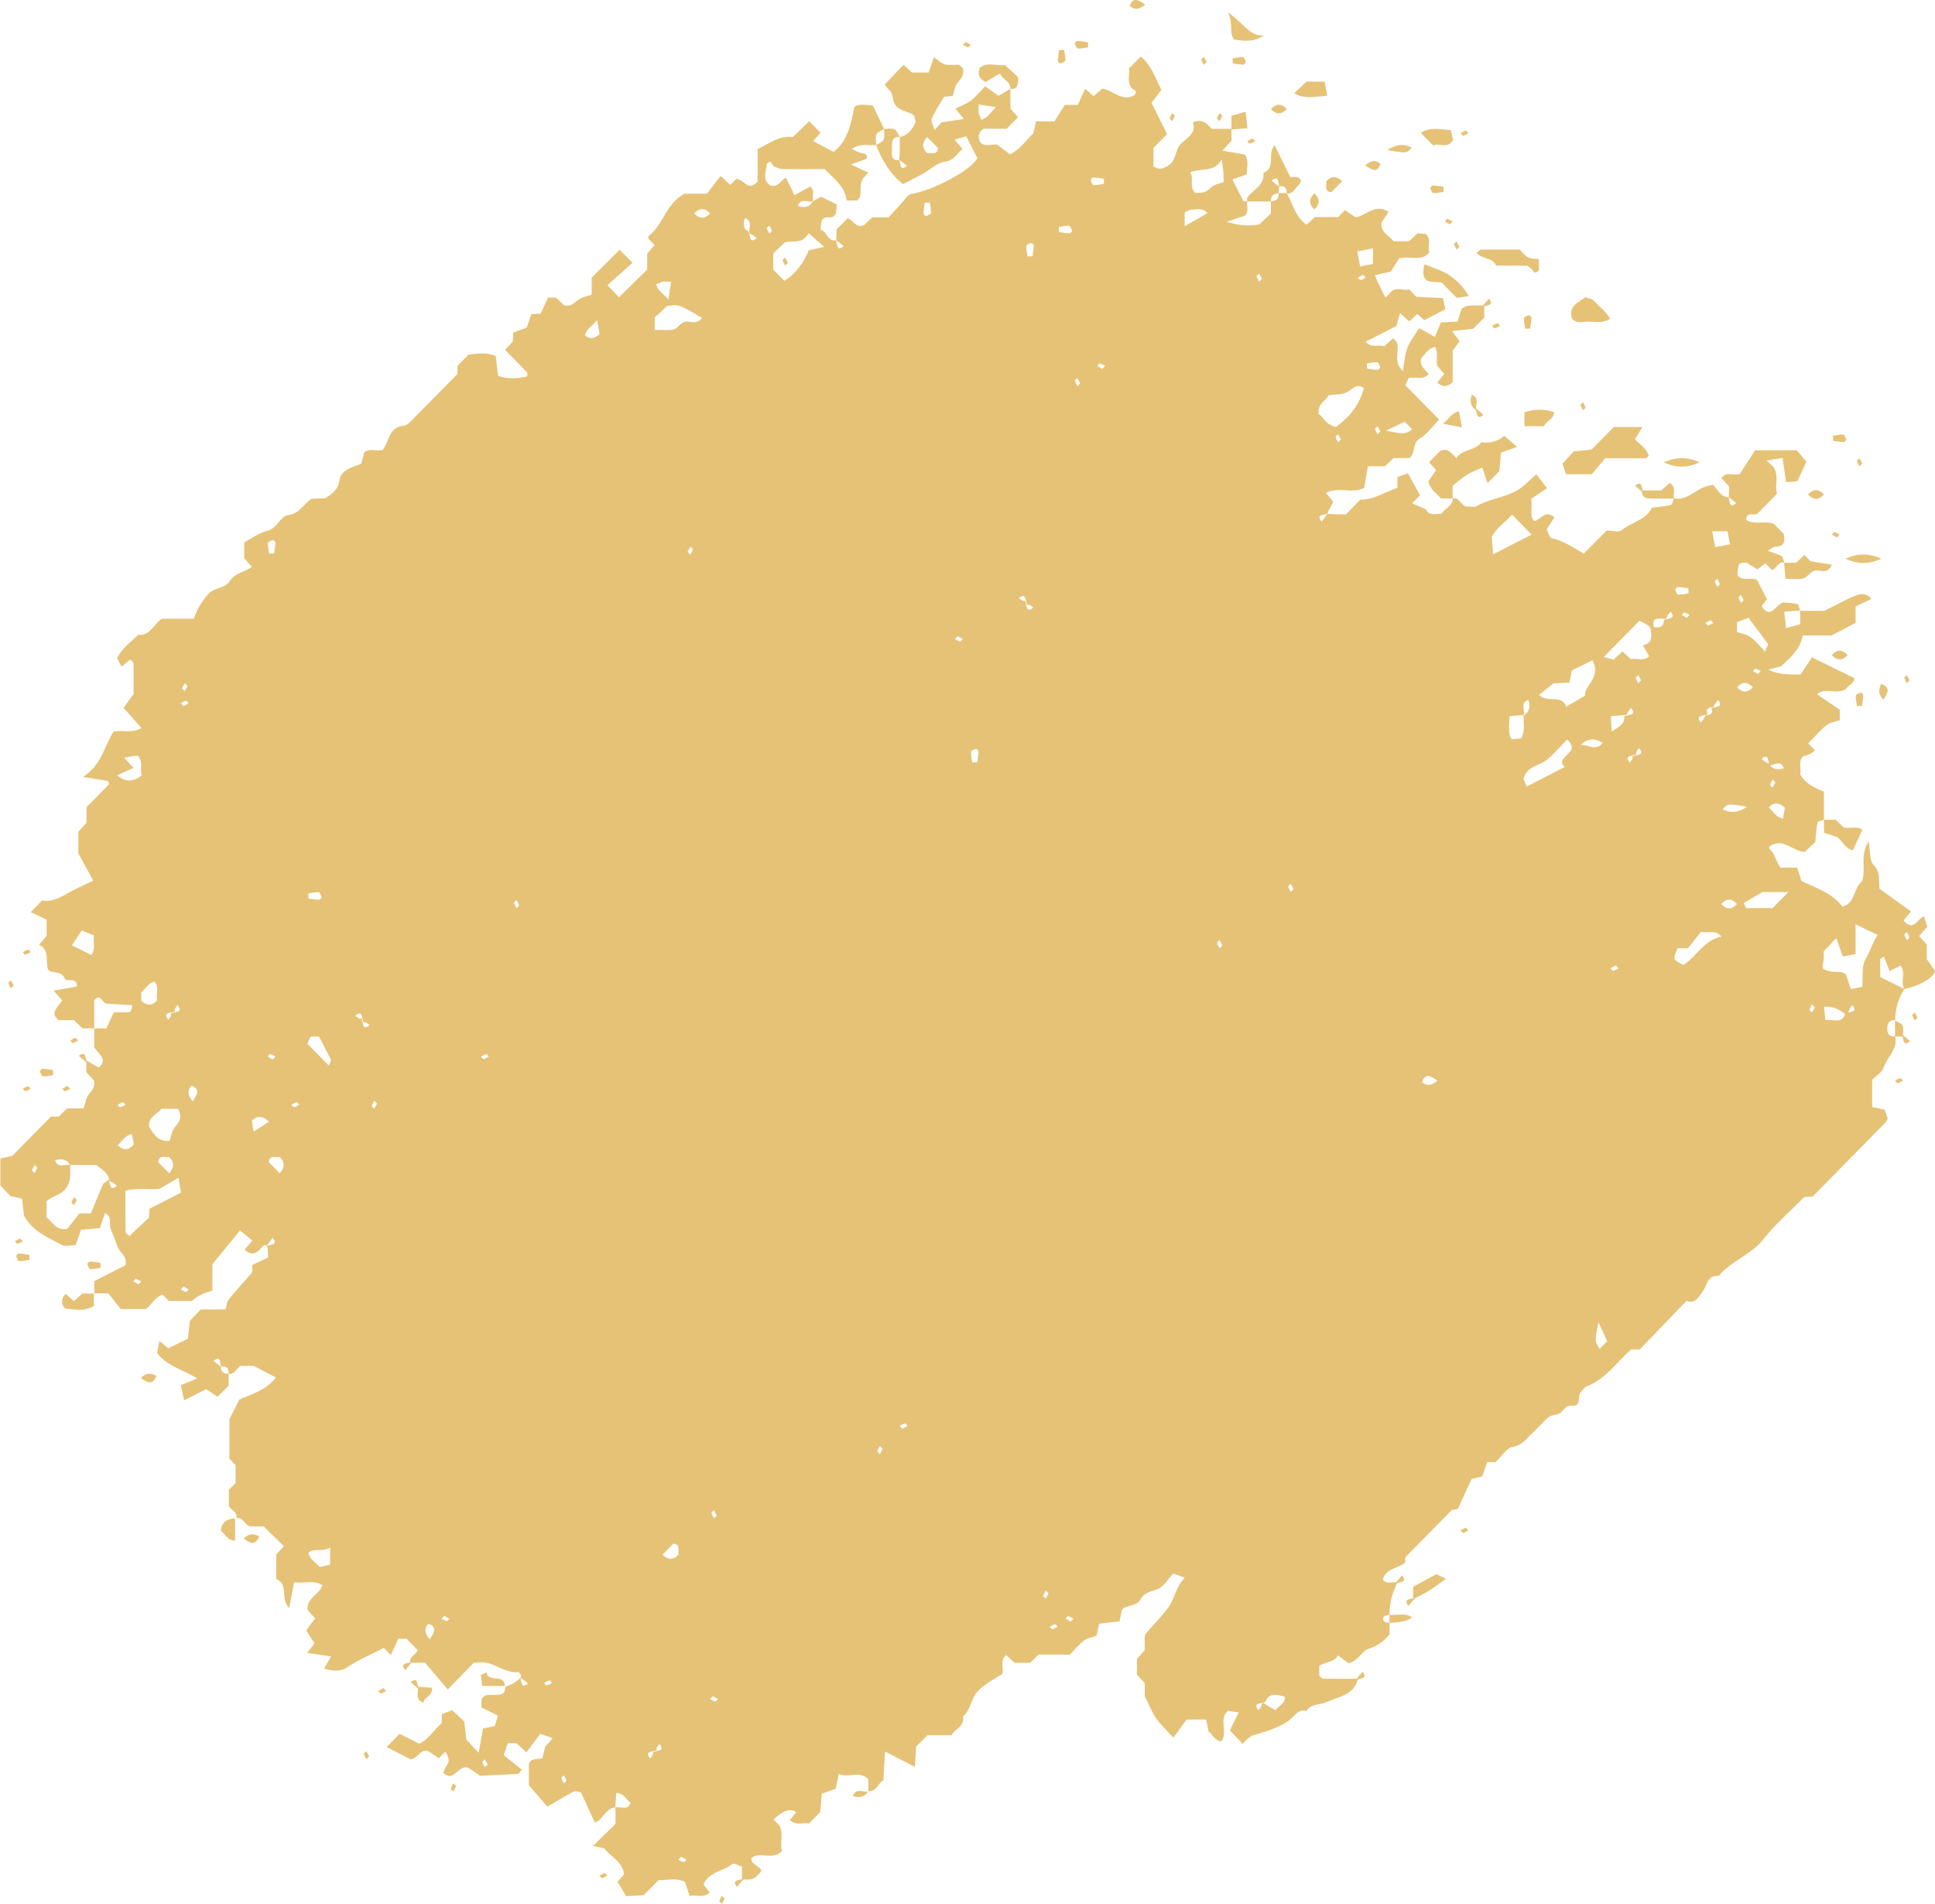 <?xml version="1.0" encoding="UTF-8"?>
<svg viewBox="0 0 396.47 390.08" xmlns="http://www.w3.org/2000/svg">
<defs>
<style>.cls-1{fill:#e6c277;}</style>
</defs>
<path class="cls-1" d="M368.86,125.14c1.88,.03,3.76,.03,4.94,.03,2.58-1.28,4.54-2.43,6.63-3.22,.85-.32,2.13-.45,2.99,.78-1.1,.52-2.17,1.03-3.22,1.53v3.37c-1.31,.69-2.63,1.37-4.94,2.58h-5.9c-.56,3.12-2.78,4.66-4.45,6.32-.93,.23-1.65,.41-2.6,.64q2.14,1.24,6.64,1c.57-.86,1.47-2.21,2.3-3.48,3.21,1.57,5.9,2.89,8.66,4.24,.13,1.16-1.22,1.36-1.6,2.16-1.86,1.43-4.26-.4-6.03,1.17,1.6,1.09,3.21,2.18,4.68,3.17v2.14c-.87,.3-1.97,.42-2.7,1-1.37,1.11-2.53,2.49-3.77,3.75,.63,.64,1.01,1.03,1.39,1.42q-1,.97-2.31,1.15c-1.28,1.06-.45,2.53-.71,3.79,1.08,1.94,2.96,2.76,4.86,3.54,0,1.91,0,3.82,0,5.73-.46,.19-1.25,.3-1.32,.6-.26,1.02-.27,2.1-.46,3.98-.45,.42-1.4,1.31-2.19,2.06-2.55-.31-4.3-2.78-6.83-1.41-.67,.39-.52,.64,.06,1.2,.51,.5,.7,1.33,1.04,2,.23,.45,.47,.9,.74,1.39h3.47c.28,.89,.58,1.82,.88,2.76,2.99,1.41,6.23,2.41,8.38,5.23,2.68-.63,2.22-3.78,4-5.13,.97-2.49-.53-5.36,1.38-8.22,.35,1.92,.14,3.91,1.01,4.82,1.41,1.45,1.08,2.94,1.2,4.86,2.04,1.48,4.26,3.08,6.46,4.67-.63,.79-1.08,1.34-1.51,1.87,2.03,2.34,2.77-.32,4.2-.9,.23,.74,.45,1.47,.66,2.18-.61,.69-1.14,1.29-1.68,1.88,.5,.57,1.03,1.15,1.58,1.77v2.98c.71,1.01,1.3,1.84,1.69,2.39-.3,1.61-3.77,3.26-6.3,3.72-.91-1.64,.45-3.38-.8-4.82-.74,.39-1.46,.78-2.19,1.17-.44-1.1-.82-2.03-1.19-2.96-.19,.11-.38,.22-.75,.43v3.72c1.56,.77,3.11,1.55,4.94,2.44q-1.88,2.97-1.88,6.44c-.99-.19-1.5,.43-1.59,1.25-.12,1.1,.07,2.16,1.59,2.04,.6,2.65-1.68,4.23-2.37,6.41-.29,.93-1.45,1.58-2.34,2.49v5.57c.84,.18,1.58,.33,2.57,.54,.17,.53,.41,1.25,.61,1.85-.22,.38-.32,.63-.49,.81-4.95,5.05-9.91,10.09-14.87,15.13-.52,.04-1.05,.07-1.75,.12-2.75,2.8-5.87,5.49-8.38,8.66-2.56,3.24-6.58,4.4-9.13,7.5-2.45-.23-2.38,2.08-3.38,3.35-.77,.98-1.5,2.48-3.22,1.74-3.28,3.41-6.47,6.73-9.58,9.97h-1.79c-2.96,2.64-5.22,6.09-9.09,7.56-.46,.17-.77,.75-1.16,1.13-.84,.82,.25,3.04-1.93,2.84-1.35-.12-1.66,1.22-2.58,1.64-.68,.31-1.6,.25-2.13,.69-1.24,1.04-2.26,2.35-3.48,3.43-1.14,1.01-1.89,2.36-3.81,2.65-1.3,.2-2.37,2.02-3.58,3.15h-1.72c-.32,.93-.65,1.89-1.01,2.93-.69,.16-1.42,.33-2.17,.5-.95,2.06-1.9,4.13-2.85,6.2-.5,.07-1.01,.14-1.18,.16-3.22,3.27-6.25,6.35-9.57,9.72,0-.03,0,.52,0,1.04-1.46,1.3-3.98,1.12-4.6,3.52,.83,1.09,2.01,.36,3,.57q-1.62,3.12-1.62,6.58c-.45,.18-1.22,.29-1.28,.56-.22,.99,.5,1.15,1.28,1.09,0,.81,0,1.62,0,2.43-1.18,1.4-2.49,2.41-4.36,2.97-1.37,.41-1.94,2.45-4.05,2.95-.57-.44-1.36-1.05-2.14-1.64-.78,1.45-2.57,1.28-3.85,2.16v2.03c.36,.3,.56,.6,.76,.6,2.39,.03,4.78,.02,7.17,.02-.79,3.44-4.1,3.65-6.46,4.79-1.29,.62-3.1,.22-4.1,1.8-1.62-.42-2.34,.88-3.33,1.74-1.42,1.24-4.49,2.44-7.56,3.22-.46,.12-.85,.54-1.26,.85-.21,.16-.38,.38-.93,.94-.84-.9-1.68-1.8-2.59-2.77,.47-.97,.8-1.65,1.13-2.33,.18-.38,.37-.75,.66-1.34-.86-.13-1.6-.24-2.25-.34-1.88,1.87,.05,4.33-1.27,6.25-1.4-.04-1.84-1.45-2.66-2.03-.18-.87-.33-1.62-.5-2.43h-3.99c-.63,.86-1.58,2.16-2.72,3.72-1.43-1.59-2.63-2.68-3.54-3.99-.86-1.24-1.4-2.69-2.32-4.54v-2.65c-.55-.6-1.09-1.19-1.6-1.74v-3.22c.58-.65,1.11-1.25,1.59-1.8v-2.55c.05-.25,.01-.58,.16-.75,1.55-1.82,3.24-3.52,4.67-5.43,1.35-1.81,1.55-4.32,3.38-6.11-.78-.29-1.48-.54-2.34-.86-1.16,1.18-2.11,2.91-3.44,3.29-1.37,.39-2.61,.78-3.23,1.93-.91,1.69-2.89,1.1-3.86,2.18-.18,.87-.33,1.61-.49,2.4-1.42,.17-2.7,.31-4.2,.49-.15,.71-.3,1.46-.52,2.49-.7,.25-1.77,.39-2.54,.95-1.08,.79-1.93,1.89-2.92,2.89h-6.39c-.59,.57-1.17,1.12-1.77,1.68h-3.17c-.58-.54-1.15-1.07-1.71-1.59-1.34,1.09-.51,2.57-.77,3.85-1.66,1.1-3.46,1.92-4.95,3.44-1.55,1.57-1.48,3.92-3.13,5.29,.34,2.07-1.67,2.54-2.36,3.84h-4.94c-.78,.79-1.54,1.57-2.3,2.34-.09,1.29-.17,2.59-.27,4.16-2.17-1.12-3.99-2.06-6.12-3.16-.12,2.17-.22,4.01-.32,5.89-1.13,.61-1.45,2.35-3.1,2.27v-2.48c-1.84-1.89-4-.15-6.06-1.07-.26,1.28-.41,2.03-.61,3.02-.75,.27-1.69,.6-2.85,1.01-.1,1.19-.22,2.49-.33,3.78-.76,.77-1.52,1.54-2.28,2.32-1.25-.27-2.66,.56-3.94-.68,.43-.54,.86-1.09,1.3-1.63q-1.78-1.28-4.64,1.51c.38,.39,.76,.77,1.14,1.16,1.04,1.77,.05,3.68,.58,5.31-1.92,1.98-4.35,.03-6.2,1.35-.53,1.52,2.97,2.04,1.64,3.12-1.48,1.91-2.65,1.18-3.64,1.39v-2.67c-.64-.19-1.67-.81-1.99-.55-1.87,1.57-4.85,1.55-5.88,4.2,.44,.56,.86,1.1,1.28,1.64-1.32,1.2-2.7,.43-4.14,.69-.31-.93-.62-1.87-.95-2.86-1.72-.9-3.58-.31-5.38-.39-.94,.96-1.89,1.92-3.06,3.11-.78,.05-1.81,.11-3.6,.21-.42-.71-1.09-1.85-1.77-2.98,.17-.19,.7-.77,1.33-1.47-.28-2.7-2.84-3.66-4.07-5.36-.9-.2-1.62-.35-2.28-.5,1.76-1.72,3.42-3.33,4.6-4.49,0-1.76,0-2.58-.03-3.38,1.06-.32,2.53,.8,3.12-.98-.91-.61-1.31-1.96-2.94-1.99-.07,1.01-.14,1.98-.19,2.97-2.03,.11-2.45,2.54-4.2,3.1-.94-2.06-1.89-4.12-2.83-6.18-.5-.08-1.12-.38-1.49-.19-1.78,.93-3.5,2-5.4,3.11-1.06-1.24-2.28-2.66-3.79-4.42v-4.41c.43-1.14,1.61-.85,2.77-1.06,.17-.72,.35-1.46,.58-2.42,.36-.4,.89-.98,1.54-1.71-.77-.28-1.47-.54-2.53-.92-.95,1.26-1.91,2.55-2.87,3.82-.9-.84-1.47-1.37-2.02-1.88h-1.79c-.23,.68-.48,1.4-.84,2.45,1.23,.98,2.49,1.98,3.74,2.96-.45,.49-.62,.84-.8,.86-2.64,.16-5.29,.28-7.78,.4-.99-.68-1.83-1.25-2.41-1.65-2.14-.73-2.88,3.18-5.13,1.04,.15-.35,.27-.75,.48-1.1,.85-1.42,.86-1.41-.02-3.28-.38,.39-.76,.77-1.37,1.39-.67-.45-1.41-.95-2.14-1.44-1.66-.59-2.07,1.45-3.62,1.68-1.5-.77-3.19-1.64-4.93-2.54,.88-.89,1.64-1.66,2.66-2.7,1.23,.62,2.57,1.3,4.03,2.03,1.95-.92,3.01-2.92,4.62-4.25v-1.82c.65-.24,1.34-.51,2.12-.8,.83,.78,1.6,1.5,2.49,2.34,.13,1.18,.27,2.47,.4,3.65,.79,.85,1.52,1.64,2.53,2.73,.32-1.79,.6-3.29,.9-4.97,.69-.14,1.42-.3,2.4-.5,.17-.56,.39-1.28,.66-2.14-1.19-.59-2.27-1.12-3.37-1.67v-1.68c.6-1.16,1.73-.87,2.75-.89,1.1-.02,2.2-.03,2.08-1.65,.45-.18,.91-.33,1.34-.55,.65-.34,1.27-.73,1.81-1.33,.27,1.05,.15,2.32,1.56,1.2-.44-.38-.88-.76-1.56-1.2,.09-.04,.16-.34,.07-.57-.09-.23-.36-.57-.53-.56-2.37,.18-4.21-1.38-6.36-1.9-1-.24-2.1-.04-2.74-.04-1.84,1.89-3.48,3.57-5.33,5.47-1.94-2.28-3.45-4.05-4.66-5.47h-3.02c-.27-1.33,1.21-1.59,1.52-2.57-.74-.76-1.5-1.53-2.29-2.33h-1.7c-.48,1.04-.99,2.16-1.52,3.31-.44-.45-.82-.84-1.43-1.45-2.45,1.27-5.13,2.4-7.51,3.98-1.56,1.03-2.91,.73-4.75,.3,.47-.82,.88-1.54,1.46-2.53-1.59-.24-3.07-.46-4.92-.73,.65-.83,1.08-1.38,1.51-1.93-.49-.77-1-1.58-1.7-2.67,.61-.83,1.21-1.64,1.82-2.48-.46-.5-.99-1.09-1.52-1.66-.36-2.54,2.45-3.13,2.99-5.12-1.71-1.13-3.61-.33-5.77-.6-.32,1.65-.64,3.32-1.01,5.26-1.93-1.87,0-4.86-2.65-5.93v-5.01c.46-.51,1-1.1,1.57-1.72-1.33-1.3-2.68-2.62-4.14-4.04h-2.86c-1.1-.44-1.37-1.93-2.71-1.68,.24-1.37-1.23-1.63-1.57-2.55v-3.26c.42-.43,.81-.82,1.38-1.4v-3.69c-.36-.37-.74-.76-1.27-1.3v-8.04c.6-1.21,1.27-2.56,2.01-4.07,2.54-1.16,5.58-1.89,7.49-4.55-1.34-.7-2.68-1.4-4.53-2.36h-2.62c-.9,.35-1.16,1.85-2.51,1.6,.04-1.14-.5-1.69-1.53-1.42-.27-1.05-.15-2.32-1.56-1.2,.44,.38,.88,.76,1.56,1.2-.13,.91,.41,1.46,1.53,1.42v2.49c-.74,.73-1.51,1.48-2.28,2.24-.76-.51-1.55-1.04-2.33-1.56-1.44,.74-2.76,1.41-4.52,2.3-.28-1.37-.47-2.28-.65-3.14,1.25-.5,2.16-.87,3.35-1.35-2.81-1.78-6.09-2.45-8.22-5.2,.12-.65,.26-1.39,.46-2.49,.82,.67,1.35,1.1,1.83,1.49,1.28-.62,2.58-1.25,4.02-1.94,.13-1.15,.27-2.43,.4-3.67,.77-.81,1.52-1.58,2.24-2.34h5.07c.19-.65,.22-1.51,.65-2.04,1.49-1.86,3.12-3.61,4.8-5.53v-1.52c1.08-.51,2.18-1.02,3.26-1.53,0-.91,0-1.73-.23-2.45,1.03-.27,2.28-.15,1.18-1.59-.38,.45-.75,.9-1.18,1.59-.79-.36-1.13,.57-1.72,1.06-.98,.82-1.88,.71-2.85-.23,.49-.58,.97-1.14,1.58-1.86-.77-.63-1.58-1.3-2.52-2.08-1.5,1.83-3.15,3.85-5.67,6.92v5.41c-1.74,.5-3.13,1.07-4.15,2.12h-4.76c-.46-.47-.84-.85-1.24-1.26-1.58,.37-2.21,1.95-3.48,2.92h-5.13c-.76-.96-1.76-2.22-2.55-3.22h-2.89v-2.5c2.18-1.11,4.37-2.23,6.4-3.27,.34-1.47-.53-2.13-1.17-2.99-.58-.78-.8-1.83-1.17-2.76-.28-.7-.66-1.39-.79-2.12-.17-.98,.29-2.13-1.06-2.82-.33,.96-.65,1.91-1.05,3.08-1.18,.11-2.45,.23-3.87,.36-.31,.89-.65,1.83-1.11,3.13-.9,0-2.13,.38-2.92-.07-2.66-1.51-5.72-2.54-7.65-5.94-.08-.69-.22-1.98-.39-3.51-.7-.15-1.43-.31-2.4-.52-.56-.59-1.3-1.37-2.05-2.17v-5.53c.9-.2,1.63-.36,2.44-.54,2.6-2.64,5.25-5.34,7.92-8.05h1.56c.6-.57,1.18-1.12,1.77-1.68h3.35c.32-.94,.45-2.05,1.02-2.8,.67-.88,1.43-1.58,1.11-2.9-.47-.51-1.01-1.1-1.57-1.7v-2.43c.83,.48,1.66,.95,2.56,1.47,1.97-1.74-.16-2.83-.94-4.17,0-1.29,0-2.58,0-3.87h2.5c.51-1.09,1.03-2.22,1.52-3.29,.68,0,1.22,.01,1.76,0,.53-.01,1.1,.07,1.56-.12,.25-.11,.29-.7,.52-1.34-1.97-.11-3.78-.21-5.45-.31-.87-.37-1.19-2.17-2.41-.7v5.76h-2.4c-.6-.57-1.18-1.12-1.78-1.69h-3.15c-1.24-1.26-1.16-1.62,.8-4.01-.51-.58-1.02-1.16-1.77-2.02,1.67-.3,3.15-.57,4.76-.86,.09-2.11-2.13-.66-2.58-1.76-.63-1.54-2.41-.79-3.31-1.64-.65-1.76,.43-4.01-1.85-5.16,.51-.61,.99-1.17,1.53-1.81v-3.31c-1.01-.48-2.12-1.01-3.25-1.55,.82-.84,1.59-1.61,2.35-2.39,2.21,.4,3.93-.78,5.74-1.76,1.54-.83,3.14-1.54,4.71-2.3-.95-1.74-1.9-3.48-3.05-5.59v-4.44c.56-.61,1.1-1.2,1.66-1.81v-3.2c1.57-1.59,3.1-3.14,4.6-4.71,.07-.07-.1-.37-.2-.68-1.43-.23-2.91-.47-5.12-.83,3.88-2.45,4.37-6.32,6.28-9.3,1.79-.34,3.69,.41,5.72-.7-1.21-1.37-2.35-2.65-3.67-4.15,.74-1.02,1.34-1.84,2.05-2.84,0-1.94,.01-4.13-.02-6.32,0-.2-.33-.4-.66-.75-.53,.43-1.06,.86-1.8,1.46-.3-.58-.59-1.16-.89-1.74,1.02-2.1,2.83-3.29,4.32-4.78,2.33,.3,2.99-1.95,4.82-3.29h6.58c.67-2.02,1.6-3.47,2.82-4.92,1.32-1.57,3.52-1.2,4.56-2.82,1.08-1.68,3.07-1.81,4.5-2.89-.53-.59-1.05-1.17-1.56-1.74v-3.28c1.57-.82,3.05-1.98,4.7-2.35,2.09-.47,2.65-3.04,4.31-3.24,2.25-.27,3-2.04,4.7-3.32,.75-.04,1.79-.09,2.93-.15,1.19-.82,2.53-1.56,2.8-3.4,.37-2.59,2.72-2.85,4.56-3.68,.19-.74,.38-1.48,.57-2.23,1.14-1.06,2.56-.19,3.8-.57,1.38-1.69,1.17-4.7,4.33-4.97,.86-.07,1.68-1.17,2.42-1.91,2.88-2.87,5.72-5.79,8.58-8.69,0-.56,0-1.11,0-1.66,.76-.77,1.52-1.55,2.29-2.33,1.81-.12,3.64-.52,5.55,.33,.14,1.24,.28,2.54,.46,4.06,1.96,.67,3.96,.57,5.96,.11,.02-.41,.12-.69,.03-.78-1.5-1.57-3.03-3.11-4.55-4.65,.54-.59,1.07-1.18,1.59-1.74,.03-.57,.05-1.11,.08-1.82,.88-.31,1.82-.65,2.76-.98,.33-.95,.66-1.91,.96-2.8,.7-.03,1.23-.06,1.9-.09,.49-1.06,1.01-2.19,1.51-3.27h1.66c.61,.57,1.19,1.12,1.68,1.58,1.34,.33,2.01-.51,2.87-1.16,.76-.58,1.84-.71,2.74-1.03v-3.51c1.9-1.89,3.81-3.8,5.73-5.71,.72,.73,1.48,1.51,2.64,2.68-1.72,1.54-3.45,3.08-5.16,4.6,.96,.99,1.71,1.76,2.38,2.46,1.94-1.91,3.87-3.81,5.78-5.68v-3.26c.54-.63,1.03-1.19,1.52-1.76-.45-.45-.83-.84-1.21-1.23-.03-.19-.15-.51-.08-.56,3.05-2.25,3.52-6.61,7.38-8.73h4.64c.85-1.1,1.83-2.39,2.79-3.64,.86,.8,1.43,1.32,1.99,1.84,.41-.42,.79-.81,1.18-1.2,1.42-.2,2.19,2.32,3.9,.98,.18-.2,.51-.39,.51-.59,.04-2.19,.02-4.37,.02-6.55,2.32-1.01,4.33-2.87,7.18-2.44,1.11-1.06,2.24-2.16,3.38-3.26,.78,.8,1.54,1.57,2.33,2.37-.51,.57-1.03,1.15-1.54,1.72,1.33,.69,2.67,1.39,4.2,2.19,2.84-2.16,3.6-5.65,4.25-9.2,1.22-.78,2.52-.35,3.82-.27,.75,1.59,1.51,3.19,2.27,4.79-.54,.35-1.33,.59-1.55,1.09-.27,.62-.07,1.46-.07,2.2-1.53,.21-3.15-.48-4.97,.79,.74,.35,1.25,.71,1.8,.83,.72,.15,1.51,.08,1.2,1.21-.95,.34-1.88,.67-3.18,1.14,1.39,.67,2.44,1.17,3.53,1.69-.57,.63-1.1,1.2-1.1,1.21-1.02,1.79,.17,3.28-1.15,4.49h-2.15c-.4-3.04-2.75-4.48-4.5-6.42-2.91,0-5.85,.02-8.78-.02-.47,0-.94-.3-1.56-.51-.45-.03-.5-1.74-1.54-.56-.12,1.52-1,3.14,.61,4.38,1.62,.64,2.21-1,3.32-1.53,.53,1.09,1.06,2.18,1.73,3.57,1.21-.66,2.23-1.21,3.25-1.77,1.03,.85,.34,2.03,.54,3.03-1.04,.3-2.5-.8-3.1,.96q2.14,.72,3.1-.96c.84-.49,1.69-.98,1.64-.95,1.29,.63,2.48,1.22,3.23,1.59-.02,1.8-.21,2.77-1.66,2.65-1.51-.12-1.57,.94-1.63,2.59,1.32,.17,1.32,2.38,3.18,2.12,.27,1.05,.15,2.32,1.56,1.2-.44-.38-.88-.76-1.56-1.2,.09-.59,.09-1.4,.09-2.26,.75-.74,1.51-1.49,2.29-2.27,1.11,.36,1.65,2.1,3.33,1.42,.5-.48,1.08-1.03,1.68-1.6h3.34c.65-.7,1.37-1.5,2.11-2.28,.91-.95,1.77-2.42,2.6-2.54,4.19-.61,12-4.71,13.47-7.24,.08-.14,.01-.38,.01-.1-.86-1.69-1.54-3.02-2.27-4.45-.77,.22-1.48,.42-2.4,.67,.66,.77,1.15,1.33,1.64,1.9-1.11,.95-1.71,2.37-3.62,2.64-1.6,.23-3.03,1.65-4.56,2.5-1.31,.72-2.66,1.38-4.02,2.08-2.51-1.97-4.28-4.8-5.51-8,.54-.35,1.33-.59,1.55-1.09,.27-.62,.07-1.46,.07-2.2,.73,0,1.55-.21,2.16,.07,.49,.22,.73,1.03,1.08,1.58-1.54-.12-1.67,.95-1.6,2.06,.08,1.19-.56,2.86,1.51,2.64,.27,1.05,.15,2.32,1.56,1.2-.44-.38-.88-.76-1.56-1.2,.09-1.42,.09-3.06,.09-4.71,1.69-.35,2.57-1.59,3.25-3.03-.14-.52-.13-1.22-.44-1.46-1-.74-2.29-.72-3.37-1.67-1.19-1.04-.59-2.58-1.61-3.48-.37-.33-.65-.76-.94-1.1,1.31-1.36,2.61-2.72,3.9-4.07,.61,.58,1.19,1.12,1.69,1.59h3.44c.32-.94,.65-1.89,1.07-3.12,.8,.53,1.49,1.25,2.3,1.46,.98,.25,2.06,.06,2.83,.06,.45,.45,.77,.61,.82,.83,.26,1.17-.31,1.96-1.06,2.84-.6,.71-.72,1.85-1.02,2.73-.68,.07-1.19,.13-1.79,.19-.84,1.45-1.84,2.89-2.52,4.47-.23,.53,.33,1.42,.57,2.31,.55-.59,.91-.98,1.44-1.55,1.32-.2,2.81-.42,4.59-.69-.75-.9-1.22-1.46-1.77-2.11,1.06-.53,2.21-.94,3.16-1.64,1.03-.77,1.85-1.82,2.96-2.94,1.1,.78,1.92,1.36,2.73,1.94,.74-.44,1.59-.94,2.44-1.44v4.07c.53,.59,1.05,1.17,1.57,1.74-.79,.81-1.55,1.58-2.35,2.38h-4.72c-1.12,.72-1.2,1.67-.71,2.78,1.11,1.11,2.53,.25,3.53,.48,.99,.76,1.78,1.38,2.57,1.99,2.3-1.09,3.37-3.08,4.81-4.3,.2-.91,.36-1.66,.54-2.46h3.78c.74-1.18,1.61-2.57,2.11-3.38h2.66c.5-1.09,1.01-2.2,1.52-3.31,.64,.57,1.19,1.07,1.71,1.53,.66-.58,1.26-1.09,1.79-1.56,2.29,.31,4.03,2.84,6.61,1.33,.91-1.05-.61-1.09-.69-1.6-.91-1.35-.23-2.69-.45-3.84,.89-.92,1.65-1.69,2.41-2.46,2.1,1.69,2.94,4.18,4.22,6.85-.51,.67-1.12,1.48-2.01,2.64,.98,1.97,2.08,4.17,3.19,6.4-.9,.91-1.85,1.88-2.79,2.84v3.76c1.19,.82,1.95,.5,2.98-.11,1.82-1.08,1.35-3.37,2.78-4.63,1.34-1.19,3.1-2.23,2.3-4.27,2.22-.89,2.95,.47,3.9,1.34,1.34,0,2.69,0,4.03,0v2.43c-.53,.58-1.06,1.16-1.85,2.03,1.71,.3,3.18,.55,4.61,.8,.86,1.28,.35,2.61,.37,4.07-.89,.31-1.82,.64-2.93,1.04,.75,1.49,1.47,2.98,2.25,4.43,.06,.11,.51,.02,.77,.02-.19,1,.47,2.14-.5,2.99-.94,.31-1.87,.62-3.73,1.23,2.88,.89,4.86,.91,6.73,.52,.87-.82,1.64-1.54,2.35-2.22v-2.52c1.12,.04,1.66-.51,1.62-1.65h1.62c1.26,2.22,1.77,4.92,4.08,6.46,.5-.46,1.08-1,1.68-1.55h4.79c.4-.41,.78-.8,1.39-1.42,.68,.45,1.41,.94,2.16,1.45,2.18-.28,3.91-2.9,6.8-1.11-.48,.72-.96,1.42-1.46,2.17-.3,2.06,1.55,2.66,2.46,3.85h3.17c.63-.58,1.21-1.12,1.76-1.63,.59,.05,1.11,.09,1.64,.14,1.31,1.07,.26,2.58,.77,3.7-1.52,2.1-3.56,.72-6.21,1.31-.41,.66-1.27,2.04-1.68,2.7-1.69,.38-2.42,.54-3.25,.73,.18,.47,.29,.86,.46,1.22,.54,1.13,1.1,2.24,1.67,3.38,.42-.43,.8-.82,1.31-1.33,1.07-.84,2.42-.04,3.55-.34,.51,.52,.89,.91,1.5,1.52,1.58,.08,3.4,.16,5.42,.26,.17,.79,.34,1.53,.5,2.27-1.43,.75-2.77,1.45-4.3,2.25-.32-.28-.87-.76-1.46-1.27-.53,.49-1.1,1.01-1.64,1.52-.56-.51-1.12-1.02-1.87-1.7-.26,.9-.47,1.63-.77,2.66-1.9,.97-4.07,2.07-6.26,3.19,1.08,1.45,2.57,.49,3.77,.95,.66-.59,1.25-1.12,1.84-1.65,.27,.34,.74,.67,.84,1.08,.39,1.77-.83,3.8,1.14,5.66,.31-1.72,.38-3.3,.91-4.71,.51-1.37,1.49-2.56,2.43-4.11,.92,.51,1.79,1,3.23,1.81,.46-1.1,1.08-2.59,1.24-2.96,2.04-.12,2.57-.15,3.39-.19,.27-.83,.58-1.76,.88-2.7,.46-.19,.91-.51,1.38-.55,1.07-.08,2.15-.03,3.23-.03v2.49c-.75,.74-1.52,1.49-2.32,2.28-1.21,.13-2.47,.28-4.27,.47,.6,.82,.97,1.32,1.53,2.1-.31,.42-.71,.94-1.42,1.88v6.5c-1.19,1.03-2.11,1.03-3.15,.05,.46-.57,.91-1.12,1.42-1.75-.45-.52-.94-1.08-1.44-1.67-.29-1.23,.32-2.63-.45-3.86-1.45,.29-2.01,1.49-2.8,2.28-.51,1.59,.81,2.32,1.48,3.29-1.18,1.33-2.61,.47-4.07,.8-.25,.53-.56,1.19-.69,1.47,2.44,2.48,4.68,4.76,6.93,7.05-1.62,1.64-2.58,3.1-3.93,3.86-1.71,.97-.8,3.1-2.21,4.02h-3.21c-.58,.56-1.16,1.11-1.75,1.67h-3.5c-.26,1.47-.52,2.97-.77,4.43-2.43,1.32-5.25-.36-7.83,1.05,.61,.72,1.09,1.28,1.52,1.8-.48,.85-.98,1.71-1.24,2.48-1.03,.27-2.28,.15-1.18,1.59,.38-.45,.75-.9,1.18-1.59,1.12,.09,2.46,.09,3.83,.09,.94-.96,1.88-1.93,2.92-3,2.82,.07,5.1-1.64,7.61-2.4v-2.21c.66-.24,1.36-.5,2.16-.79,.87,1.57,1.67,3.03,2.48,4.49-.38,.39-.76,.77-1.62,1.65,.93,.41,1.87,.82,2.81,1.23,.63,1.38,1.93,.96,3.26,.88,.6-1.14,2.31-1.47,2.23-3.14,1.35-.25,1.61,1.26,2.63,1.65,.74,0,1.72,.3,2.33-.05,2.65-1.53,5.78-1.75,8.37-3.28,1.35-.79,2.44-2.04,3.82-3.22,.57,.73,1.22,1.56,2.21,2.84-1.02,.68-2.31,1.55-3.27,2.2,.34,1.96-.44,3.38,.63,4.55,1.33-.22,2.18-2.47,4.13-.78-.46,.72-.95,1.49-1.57,2.46,.29,.55,.54,1.7,1,1.8,2.3,.49,4.16,1.77,6.52,3.12-.26-.06,.03,.09,.11,.01,1.55-1.53,3.07-3.09,4.65-4.69,1.02,0,2.44,.45,3.09-.08,2.01-1.64,4.91-2,6.2-4.6,1.35-.17,2.64-.25,3.88-.55,.28-.07,.39-.88,.59-1.35,3.14,.59,4.68-2.49,8.02-2.75,.7,.44,1.36,2.44,3.22,2.52,.27,1.05,.15,2.32,1.56,1.2-.44-.38-.88-.76-1.56-1.2,.09-.59,.09-1.4,.09-2.2-.53-.59-1.05-1.16-1.58-1.74,1.05-1.38,2.5-.52,3.74-.79,1.08-1.67,2.17-3.36,3.18-4.91h8.51c.6,.7,1.3,1.51,2,2.33-.55,1.18-1.15,2.49-1.86,4.02-.55,.05-1.28,.11-2.31,.2-.24-1.61-.46-3.12-.73-4.98-1.07,.18-1.99,.33-3.27,.54,.78,.72,1.17,1.08,1.43,1.32,1.21,1.9,.14,3.84,.72,5.47-1.49,1.52-2.82,2.86-4.12,4.19-.81,.28-2.15-.55-2.22,1.16,1.72,1.19,3.65,.06,5.71,.86,.46,.47,1.22,1.24,1.98,2.01,.32,1.48,.21,2.62-1.73,2.64-.44,0-.87,.46-1.55,.86,1.07,.38,2.01,.59,2.83,1.05,.34,.19,.4,.88,.59,1.35-1.31-.28-1.56,1.23-2.54,1.54-.36-.37-.74-.76-1.36-1.39-.47,.36-.98,.75-1.61,1.24-.7-.43-1.49-.91-2.28-1.39-1.63,0-1.71,.12-1.79,2.61,1.05,1.33,2.53,.28,3.98,.94,.53,1.03,1.21,2.36,2.05,3.98-.22,.28-.65,.82-1.09,1.38,1.85,2.94,2.8-.39,4.46-.75,.78,.08,1.85,.1,2.85,.36,.29,.08,.39,.87,.58,1.31-.97,.05-1.94,.12-3.26,.23,.13,1.2,.23,2.1,.36,3.36,1.28-.36,2.14-.6,2.9-.81v-2.77Zm-158.44-1.16c-.36-1.28-.24-2.55-1.65-1.43,.44,.38,.88,.76,1.28,.52,.36,1.28,.24,2.55,1.65,1.43-.44-.38-.88-.76-1.29-.52Zm-76.71,235.02c1.26-.36,2.51-.24,1.41-1.68-.38,.45-.75,.9-.51,1.31-1.26,.36-2.51,.24-1.41,1.68,.38-.45,.75-.9,.51-1.31Zm217.35-214.09c-1.12-.04-1.66,.51-1.17,1.46-1.26,.36-2.51,.24-1.41,1.68,.38-.45,.75-.9,.96-1.49,1.12,.04,1.66-.51,1.17-1.46,1.26-.36,2.51-.24,1.41-1.68-.38,.45-.75,.9-.96,1.49Zm-15.73,9.68c-1.26,.36-2.51,.24-1.41,1.68,.38-.45,.75-.9,.51-1.31,1.26-.36,2.51-.24,1.41-1.68-.38,.45-.75,.9-.51,1.31ZM74.08,208.63c.36,1.28,.24,2.55,1.65,1.43-.44-.38-.88-.76-1.28-.52-.36-1.28-.24-2.55-1.65-1.43,.44,.38,.88,.76,1.28,.52Zm-39.11-1c1.26-.36,2.51-.24,1.41-1.68-.38,.45-.75,.9-.51,1.31-1.26,.36-2.51,.24-1.41,1.68,.38-.45,.75-.9,.51-1.31Zm327.6-50.73c-.36-1.28-.24-2.55-1.65-1.43,.44,.38,.88,.76,1.47,.97q.96,1.68,3.1,.96c-.6-1.76-2.06-.66-2.92-.5Zm-21.23-30.08c-.73,0-1.55-.21-2.16,.07-.49,.22-.73,1.03,.48,4.3-.57-1-.92-2-1.59-2.68-.67-.68-1.66-1.04-2.15-1.33-2.42,2.46-4.83,4.91-7.31,7.43,.6,.17,1.31,.37,2,.56,.67-.63,1.25-1.17,1.82-1.71,.56,.52,1.13,1.06,1.7,1.6,1.24-.29,2.66,.57,3.76-.6-.41-.73-.82-1.45-1.25-2.21,1.21-.42,2.14-.75,1.47-3.78,.73,0,1.55,.21,2.16-.07,.49-.22,.73-1.03,.62-1.39,1.26-.36,2.51-.24,1.41-1.68-.38,.45-.75,.9-.96,1.49ZM153.4,47.38c.36,1.28,.24,2.55,1.65,1.43-.44-.38-.88-.76-1.47-.97-.3-1.06,.78-2.54-.95-3.15q-.71,2.18,.76,2.69Zm179.86,99.12c-.98,.07-1.93,.14-3.22,.24,.08,1.15,.13,2.04,.2,3.12,1.62-.92,2.77-1.71,2.55-3.11,1.26-.36,2.51-.24,1.41-1.68-.38,.45-.75,.9-.95,1.44Zm-74.47,201.62c0,.27-.11,.71,.02,.79,.81,.55,1.68,1.03,2.53,1.53,.57-.92,2.03-1.32,1.92-2.82-1.61-.29-3.16-.99-4.01,1.12-1.26,.36-2.51,.24-1.41,1.68,.38-.45,.75-.9,.96-2.31Zm119.78-139.9q-2.52-2.29-4.85-1.9c.1,.88,.2,1.78,.3,2.66,1.79-.14,3.4,.88,4.1-1.36,1.26-.36,2.51-.24,1.41-1.68-.38,.45-.75,.9-.96,2.27Zm-66.36-61.72c-1,.08-1.97,.16-2.88,.24q-.42,3.89,.42,4.73c.62-.06,1.33-.12,1.93-.18,.92-1.62,.36-3.21,.53-4.73q1.66-.97,.94-3.15c-1.73,.61-.65,2.1-.94,3.09ZM14.38,238.71q-.96-1.68-3.1-.96c.6,1.76,2.06,.66,3.1,.96,0,1.35,0,2.69,0,2.61-.73,3.88-3.5,3.34-4.85,4.86v3.24c1.22,.88,1.81,2.76,4.25,2.39,.73-.94,1.71-2.2,2.48-3.19h2.37c.8-1.96,1.6-4.02,2.52-6.03,.15-.33,.86-.39,1.13-1.04,.36,1.28,.24,2.55,1.65,1.43-.44-.38-.88-.76-1.47-.97-.23-1.69-1.59-2.41-2.74-3.29h-5.36Zm365.81-43.21c-.85,.15-1.76,.32-2.62,.47-.46-1.3-.79-2.24-1.32-3.77-1.11,1.18-1.95,2.07-2.63,2.79,.32,1.71-.49,3.18-.06,3.51,2.13,1.2,3.58,.09,4.69,1.21,.32,.98,.63,1.93,.97,2.96,.92-.19,1.65-.34,2.34-.48,.19-2.07-.17-4.23,.67-5.64,1-1.68,1.46-3.51,2.49-4.99-1.45-.69-2.73-1.31-4.53-2.17v6.12ZM36.59,241.3c-1.65,.97-2.72,1.6-3.98,2.34-2.09,.12-4.47-.28-6.91,.33,0,3.02-.03,5.73,.04,8.44,0,.33,.58,.65,.77,.84,1.39-1.3,2.77-2.59,4.03-3.77,.03-.73,.06-1.27,.09-1.81,2.18-1.11,4.35-2.22,6.45-3.3-.12-.78-.21-1.3-.49-3.08Zm281.68-101.27c-1.29,1.04-2.1,1.69-2.93,2.36,1.67,1.76,4.59-.21,5.6,2.38,1.07-.62,2.12-1.23,3.83-2.23-.29-2,3.45-3.74,1.51-7.25-1.41,.7-2.87,1.42-4.22,2.08-.17,.86-.32,1.6-.49,2.49-1.19,.06-2.22,.12-3.3,.17ZM158.44,55.25c.75,.76,1.5,1.53,2.26,2.3,2.44-1.53,3.99-3.77,5.02-6.28,.8-.18,1.53-.33,3.16-.69-1.4-1.22-2.27-1.99-3.21-2.81-1.22,2.37-3.35,1.44-4.85,1.88-.88,.84-1.65,1.58-2.38,2.27v3.33Zm115.31,32.23c2.86-2.14,4.85-4.63,5.7-7.96-1.44-1.03-2.23,.11-3.36,.79-1.02,.61-2.47,.47-3.92,.69-.33,1.16-2.18,1.39-2.02,3.82,.92,.4,1.26,2.13,3.59,2.67Zm47.34,64.04c-1.38,1.4-2.68,3.01-4.25,4.24-1.54,1.21-3.98,1.19-4.69,3.83,.21,.49,.48,1.14,.67,1.58,2.57-1.33,4.99-2.58,7.78-4.02-2.32-2.17,3.66-2.81,.5-5.63Zm-15.18-37.93c2.84-1.45,5.36-2.75,7.91-4.05-1.38-1.4-2.69-2.74-4.02-4.09-1.33,1.6-3.25,2.69-4.13,4.57,.08,1.21,.15,2.24,.24,3.57ZM36.48,227.19c-1.3,0-2.34,0-3.39,0-.89,1.18-2.78,1.65-2.53,3.68,.93,1.54,1.84,3.12,4.21,2.88,.28-.85,.39-1.93,.94-2.66,.79-1.04,1.85-1.83,.77-3.9ZM134.16,67.59c1.58,0,2.61,.1,3.61-.02,1.24-.15,1.69-1.93,3.27-1.66,.97,.17,2.1,.3,2.8-.78-1.48-.82-2.91-1.81-4.49-2.41-.89-.34-2.01-.06-2.62-.06-1.11,1.03-1.88,1.75-2.58,2.4v2.53Zm109.73-32.3c.79,1.48-.32,2.93,1,4.22,.58-.04,1.35,.07,1.99-.19,.68-.27,1.17-.97,1.83-1.32,.63-.33,1.36-.46,1.98-.66,0-.77,.04-1.3,0-1.83-.06-.74-.19-1.48-.37-2.87-1.5,2.77-3.79,1.67-6.42,2.65Zm99.87,159c-1.05,2.33-1.03,2.33,1.18,3.42,2.66-1.67,4.21-5.14,7.78-5.8-1.17-1.49-2.62-.65-4.2-.98-.88,1.11-1.88,2.37-2.67,3.36h-2.09Zm13.53-9.28c.16,.35,.31,.7,.47,1.06h5.43c.78-.79,1.6-1.63,3.24-3.29h-5.31c-1.73,1.01-2.78,1.62-3.83,2.23Zm-1.39-55.51c.88,.31,1.95,.45,2.73,1.01,1.08,.79,1.94,1.89,3.03,3,.3-.75,.58-1.42,.62-1.52-1.49-2-2.76-3.71-4.03-5.41-1.01,.39-1.71,.66-2.35,.91v2.02ZM67.39,218.34s.27-.68,.45-1.15c-.9-1.75-1.68-3.27-2.47-4.8h-1.73c-.26,.57-.56,1.22-.67,1.46,1.64,1.66,3.08,3.13,4.41,4.49Zm-48.13-26.68c-.65-.26-1.32-.53-2.5-1.01-.66,.99-1.37,2.06-2.03,3.05,1.11,.55,2.55,1.26,3.97,1.97,1-1.23,.28-2.6,.56-4Zm8.11-34.32c-1.12,.5-2.22,1-3.38,1.52,1.72,1.42,3.34,1.43,5.08-.04-.56-1.14,.47-2.56-.89-4.02-.68,.11-1.58,.25-2.77,.44,.85,.91,1.38,1.47,1.97,2.1Zm40.27,159.77c-1.91,1.04-3.32-.07-4.45,1.1,.28,1.33,1.47,1.87,2.33,2.87,.65-.15,1.37-.31,2.12-.47v-3.49ZM28.95,205.06c1.08,.98,2.16,1.13,3.24-.09-.26-1.26,.49-2.64-.52-3.82-1.32,.22-1.82,1.49-2.73,2.23v1.68ZM350.82,108.86c.27,1.44,.41,2.17,.61,3.25,1.12-.21,2.02-.39,3.03-.58-.21-1.1-.35-1.84-.5-2.67h-3.14Zm-23.31,162.07c-.78,3.89-.77,3.89,.26,5.43,.73-.74,1.46-1.48,1.53-1.56-.52-1.13-1.04-2.25-1.79-3.87Zm-46.2-220.04c-1.41,.27-2.14,.42-3.2,.62,.21,1.14,.38,2.06,.57,3.08,1.08-.21,1.81-.35,2.63-.51v-3.19Zm-38.57-4.55c1.91-1.1,3.26-1.87,4.65-2.67-1.07-1.23-2.18-.66-3.16-.73-.43-.03-.9,.32-1.49,.56v2.84Zm41.27,41.89c3.82,.79,3.82,.78,5.34-.26-.73-.74-1.46-1.48-1.53-1.56-1.11,.53-2.21,1.06-3.81,1.82Zm-146.5-30.51c-1.25,0-1.53-.06-1.77,.01-.46,.14-.89,.36-1.33,.55,.19,.37,.33,.8,.59,1.11,.5,.57,1.07,1.06,1.96,1.93,.18-1.21,.32-2.12,.55-3.59Zm-15.16,7.88c-1.04,1.27-2.24,1.79-2.5,3.12,.92,.78,1.81,.8,3-.26-.13-.74-.29-1.65-.5-2.86Zm243.37,99.9c-1.17-1.07-2.24-1.22-3.33-.03,.92,.72,1.41,1.99,2.93,2.24,.14-.75,.27-1.47,.4-2.21ZM200.52,21.4c0,1.27-.06,1.55,.01,1.8,.14,.46,.35,.9,.54,1.35,.37-.2,.79-.33,1.09-.6,.56-.5,1.05-1.09,1.89-1.99-1.19-.19-2.08-.33-3.53-.56Zm-10.56,6.66c-1,1.13-1.15,2.22,.02,3.33,.85-.13,2.03,.5,2.23-1.04-.74-.75-1.48-1.5-2.25-2.29Zm133.9,124.61c1.38-.28,3.04,1.43,4.53-.45-1.67-1.05-3.1-.97-4.53,.45ZM55.11,229.85c-1.4-1.33-2.29-1.26-3.51-.29,.11,.75,.25,1.66,.35,2.3,1.12-.71,2.12-1.34,3.16-2.01Zm-28.09,2.51c-1.5,.3-2.01,1.52-2.9,2.27,1.09,1.15,2.16,1.15,3.3-.15-.12-.65-.26-1.37-.4-2.12Zm7.64,8.04c1-1.13,1.15-2.22-.02-3.33-.85,.13-2.03-.5-2.23,1.04,.74,.75,1.48,1.5,2.25,2.29Zm22.66,0c1-1.13,1.15-2.22-.02-3.33-.85,.13-2.03-.5-2.23,1.04,.74,.75,1.48,1.5,2.25,2.29Zm300.66-75.08c-3.99-.72-3.99-.67-5,.49,1.44,.76,2.88,.83,5-.49Zm-222.24,153.24c1.11,1.02,2.18,1.17,3.27-.02-.13-.86,.5-2.06-1.02-2.26-.74,.75-1.47,1.5-2.25,2.29ZM210.54,52.55c.34-.01,.68-.03,1.02-.04,.1-.73,.23-1.46,.26-2.2,0-.18-.39-.56-.51-.53-.38,.11-1.01,.36-1.02,.59-.04,.72,.15,1.45,.25,2.18ZM55.15,113.43c.34-.01,.68-.03,1.02-.04,.1-.73,.23-1.46,.26-2.2,0-.18-.39-.56-.51-.53-.38,.11-1.01,.36-1.02,.59-.04,.72,.15,1.45,.25,2.18Zm32.87,222.48c1.05-1.49,1.52-2.54-.24-3.22-.88,.96-.82,1.87,.24,3.22ZM190.5,41.49c-.34,.01-.68,.03-1.02,.04-.1,.73-.23,1.46-.26,2.2,0,.18,.39,.56,.51,.53,.38-.11,1.01-.36,1.02-.59,.04-.72-.15-1.45-.25-2.18Zm162.17,143.74c1.08,1.18,2.16,1.18,3.24,0-1.08-1.18-2.16-1.18-3.24,0Zm-289.51-2.16c.01,.35,.03,.69,.04,1.04,.72,.1,1.44,.23,2.16,.26,.18,0,.55-.4,.52-.52-.11-.39-.35-1.03-.58-1.04-.71-.04-1.43,.15-2.15,.26ZM216.93,46.51c.01,.35,.03,.69,.04,1.04,.72,.1,1.44,.23,2.16,.26,.18,0,.55-.4,.52-.52-.11-.39-.35-1.03-.58-1.04-.71-.04-1.43,.15-2.15,.26ZM39.47,225.67c1.05-1.49,1.52-2.54-.24-3.22-.88,.96-.82,1.87,.24,3.22ZM280.06,74.48c.01,.35,.03,.69,.04,1.04,.72,.1,1.44,.23,2.16,.26,.18,0,.55-.4,.52-.52-.11-.39-.35-1.03-.58-1.04-.71-.04-1.43,.15-2.15,.26Zm-53.86-36.82c-.01-.35-.03-.69-.04-1.04-.72-.1-1.44-.23-2.16-.26-.18,0-.55,.4-.52,.52,.11,.39,.35,1.03,.58,1.04,.71,.04,1.43-.15,2.15-.26Zm-26.99,118.55c.34-.01,.68-.03,1.02-.04,.1-.73,.23-1.46,.26-2.2,0-.18-.39-.56-.51-.53-.38,.11-1.01,.36-1.02,.59-.04,.72,.15,1.45,.25,2.18Zm95.32,65.22c-1.47-1.07-2.5-1.54-3.17,.24,.95,.89,1.84,.84,3.17-.24Zm64.62-80.62c-1.08-1.18-2.16-1.18-3.24,0,1.08,1.18,2.16,1.18,3.24,0Zm-13.18-19.23l-.04-1.04c-.72-.1-1.44-.23-2.16-.26-.18,0-.55,.4-.52,.52,.11,.39,.35,1.03,.58,1.04,.71,.04,1.43-.15,2.15-.26ZM142.25,43.73c1.08,1.18,2.16,1.18,3.24,0-1.08-1.18-2.16-1.18-3.24,0Zm116.31,13.4c-.19-.34-.38-.7-.58-1.06-.18,.18-.54,.41-.51,.54,.08,.39,.33,.74,.51,1.1,.18-.18,.36-.37,.58-.59Zm20.7-.82c-.34,.19-.69,.39-1.04,.59,.18,.18,.4,.54,.53,.51,.38-.09,.73-.33,1.09-.51-.18-.18-.36-.37-.58-.59Zm-53.41,19.27c.22-.22,.4-.4,.58-.59-.36-.18-.71-.43-1.09-.51-.13-.03-.35,.33-.53,.51,.35,.2,.7,.39,1.04,.59Zm-5.09,1.88c-.18,.18-.54,.41-.51,.54,.08,.39,.33,.74,.51,1.1,.18-.18,.54-.41,.51-.54-.08-.39-.33-.74-.51-1.1Zm62.08,10.93c-.19-.34-.38-.7-.58-1.06-.18,.18-.54,.41-.51,.54,.08,.39,.33,.74,.51,1.1,.18-.18,.36-.37,.58-.59Zm-8.09,1.65c-.19-.35-.38-.7-.58-1.06-.18,.18-.54,.41-.51,.54,.08,.39,.33,.74,.51,1.1,.18-.18,.36-.37,.58-.59Zm-133.88,23.03c.22,.22,.4,.4,.58,.59,.18-.37,.42-.72,.51-1.1,.03-.14-.33-.36-.51-.54-.19,.36-.39,.72-.58,1.06Zm211,5.52c-.18,.18-.54,.41-.51,.54,.08,.39,.33,.74,.51,1.1,.18-.18,.54-.41,.51-.54-.08-.39-.33-.74-.51-1.1Zm-86.83,63.58c-.19-.35-.38-.7-.58-1.06-.18,.18-.54,.41-.51,.54,.08,.39,.33,.74,.51,1.1,.18-.18,.36-.37,.58-.59Zm-159.78,2.82c.19,.34,.38,.7,.58,1.06,.18-.18,.54-.41,.51-.54-.08-.39-.33-.74-.51-1.1l-.58,.59Zm258.51-24.68c-.22-.22-.4-.4-.58-.59-.18,.37-.42,.72-.51,1.1-.03,.14,.33,.36,.51,.54,.19-.36,.39-.72,.58-1.06Zm26.94,30.68c-.18,.18-.54,.41-.51,.54,.08,.39,.33,.74,.51,1.1,.18-.18,.54-.41,.51-.54-.08-.39-.33-.74-.51-1.1Zm-140.82,1.65c-.18,.18-.54,.41-.51,.54,.08,.39,.33,.74,.51,1.1,.18-.18,.54-.41,.51-.54-.08-.39-.33-.74-.51-1.1Zm81.16,5.17c-.34,.19-.69,.39-1.04,.59,.18,.18,.4,.54,.53,.51,.38-.09,.73-.33,1.09-.51-.18-.18-.36-.37-.58-.59Zm40.81,8.57c-.22-.22-.4-.4-.58-.59-.18,.37-.42,.72-.51,1.1-.03,.14,.33,.36,.51,.54,.19-.36,.39-.72,.58-1.06Zm-315.97,10.7c.22-.22,.4-.4,.58-.59-.36-.18-.71-.43-1.09-.51-.13-.03-.35,.33-.53,.51,.35,.2,.7,.39,1.04,.59Zm44.28-.59c-.18-.18-.4-.54-.53-.51-.38,.09-.73,.33-1.09,.51,.18,.18,.4,.54,.53,.51,.38-.09,.73-.33,1.09-.51Zm-74.46,9.87c-.18-.18-.4-.54-.53-.51-.38,.09-.73,.33-1.09,.51,.18,.18,.4,.54,.53,.51,.38-.09,.73-.33,1.09-.51Zm35.61,0c-.18-.18-.4-.54-.53-.51-.38,.09-.73,.33-1.09,.51,.18,.18,.4,.54,.53,.51,.38-.09,.73-.33,1.09-.51Zm15.95-.24c-.22-.22-.4-.4-.58-.59-.18,.37-.42,.72-.51,1.1-.03,.14,.33,.36,.51,.54,.19-.36,.39-.72,.58-1.06ZM7.67,239.29c-.22-.22-.4-.4-.58-.59-.18,.37-.42,.72-.51,1.1-.03,.14,.33,.36,.51,.54,.19-.36,.39-.72,.58-1.06Zm29.94-94.61c.34-.19,.69-.39,1.04-.59-.18-.18-.4-.54-.53-.51-.38,.09-.73,.33-1.09,.51l.58,.59Zm-9.24,118.47c.22-.22,.4-.4,.58-.59-.36-.18-.71-.43-1.09-.51-.13-.03-.35,.33-.53,.51,.35,.2,.7,.39,1.04,.59Zm9.24,.47c-.22,.22-.4,.4-.58,.59,.36,.18,.71,.43,1.09,.51,.13,.03,.35-.33,.53-.51-.35-.2-.7-.39-1.04-.59Zm147.3,29.14c.34-.19,.69-.39,1.04-.59-.18-.18-.4-.54-.53-.51-.38,.09-.73,.33-1.09,.51,.18,.18,.36,.37,.58,.59Zm-5.2,4.59c.22,.22,.4,.4,.58,.59,.18-.37,.42-.72,.51-1.1,.03-.14-.33-.36-.51-.54-.19,.36-.39,.72-.58,1.06Zm-33.42,12.1c-.18,.18-.54,.41-.51,.54,.08,.39,.33,.74,.51,1.1,.18-.18,.54-.41,.51-.54-.08-.39-.33-.74-.51-1.1Zm68.56,17.04c-.22-.22-.4-.4-.58-.59-.18,.37-.42,.72-.51,1.1-.03,.14,.33,.36,.51,.54,.19-.36,.39-.72,.58-1.06Zm-123.83,4.59c-.22,.22-.4,.4-.58,.59,.36,.18,.71,.43,1.09,.51,.13,.03,.35-.33,.53-.51-.35-.2-.7-.39-1.04-.59Zm128.34,1.17c.22-.22,.4-.4,.58-.59-.36-.18-.71-.43-1.09-.51-.13-.03-.35,.33-.53,.51,.35,.2,.7,.39,1.04,.59Zm-2.66,1.06c-.18-.18-.4-.54-.53-.51-.38,.09-.73,.33-1.09,.51,.18,.18,.4,.54,.53,.51,.38-.09,.73-.33,1.09-.51ZM37.27,141.04c.22,.22,.4,.4,.58,.59,.18-.37,.42-.72,.51-1.1,.03-.14-.33-.36-.51-.54-.19,.36-.39,.72-.58,1.06Zm75.84,203.79c-.18-.18-.4-.54-.53-.51-.38,.09-.73,.33-1.09,.51,.18,.18,.4,.54,.53,.51,.38-.09,.73-.33,1.09-.51Zm32.95,2.71c-.22,.22-.4,.4-.58,.59,.36,.18,.71,.43,1.09,.51,.13,.03,.35-.33,.53-.51-.35-.2-.7-.39-1.04-.59Zm-46.13,13.99c-.19-.34-.38-.7-.58-1.06-.18,.18-.54,.41-.51,.54,.08,.39,.33,.74,.51,1.1,.18-.18,.36-.37,.58-.59Zm15.61,2.23c-.18,.18-.54,.41-.51,.54,.08,.39,.33,.74,.51,1.1,.18-.18,.54-.41,.51-.54-.08-.39-.33-.74-.51-1.1Zm24.05,16.69c-.22,.22-.4,.4-.58,.59,.36,.18,.71,.43,1.09,.51,.13,.03,.35-.33,.53-.51-.35-.2-.7-.39-1.04-.59Zm196.66-241.05c-.19-.35-.38-.7-.58-1.06-.18,.18-.54,.41-.51,.54,.08,.39,.33,.74,.51,1.1,.18-.18,.36-.37,.58-.59Zm23.94-1.3c.22-.22,.4-.4,.58-.59-.36-.18-.71-.43-1.09-.51-.13-.03-.35,.33-.53,.51,.35,.2,.7,.39,1.04,.59Zm-163.95-7.75c-.22,.22-.4,.4-.58,.59,.36,.18,.71,.43,1.09,.51,.13,.03,.35-.33,.53-.51-.35-.2-.7-.39-1.04-.59Zm154.24-3.29c-.34,.19-.69,.39-1.04,.59,.18,.18,.4,.54,.53,.51,.38-.09,.73-.33,1.09-.51-.18-.18-.36-.37-.58-.59Zm-4.86-.47c.22-.22,.4-.4,.58-.59-.36-.18-.71-.43-1.09-.51-.13-.03-.35,.33-.53,.51,.35,.2,.7,.39,1.04,.59Zm11.1-4.7c-.18,.18-.54,.41-.51,.54,.08,.39,.33,.74,.51,1.1,.18-.18,.54-.41,.51-.54-.08-.39-.33-.74-.51-1.1ZM157.05,46.78c.19,.34,.38,.7,.58,1.06,.18-.18,.54-.41,.51-.54-.08-.39-.33-.74-.51-1.1l-.58,.59Z"/>
<path class="cls-1" d="M297.64,102.14c-.81,0-1.61,0-2.42,0-.77-1.06-2.16-1.6-2.54-3.55,.38-.55,.96-1.38,1.57-2.27-.42-.46-.93-1.04-1.45-1.61,.75-.77,1.51-1.54,2.27-2.3,1.64-.75,2.4,.55,3.33,1.46,1.19-1.9,3.84-1.43,5.09-3.25,1.83,.24,3.47-.2,4.71-1.33,.84,.72,1.64,1.41,2.66,2.28-1.22,.43-2.15,.76-3.32,1.17-.1,1.19-.21,2.48-.32,3.78-.76,.77-1.52,1.54-2.44,2.48-.35-1.05-.66-1.99-1.06-3.2-1.03,.47-2.11,.84-3.05,1.43-1.1,.68-2.07,1.56-3.03,2.29v2.62Z"/>
<path class="cls-1" d="M328.86,93.91c-.84,1.02-1.85,2.25-2.68,3.26h-5.31c-.23-.68-.47-1.39-.73-2.16,.77-.84,1.48-1.61,2.31-2.52,1.14-.12,2.4-.25,3.66-.38,1.5-1.53,3.01-3.06,4.54-4.61h5.89c-.66,1.06-1.1,1.75-1.54,2.45,.89,1.18,2.4,1.85,2.81,3.42-.21,.19-.41,.51-.6,.52-2.66,.03-5.32,.02-8.36,.02Z"/>
<path class="cls-1" d="M255.55,41.26c0-.27-.11-.62,.02-.79,1.17-1.64,3.56-2.44,3.3-5.05,2.66-1.05,.68-4,2.31-5.65,1.08,2.2,2.13,4.34,3.18,6.48,.53,.03,1.05,.01,1.56,.1,.22,.04,.41,.29,.67,.49-.15,.35-.21,.85-.48,1.07-.78,.62-1.13,1.92-2.46,1.72,.04-1.14-.5-1.69-1.53-1.42-.27-1.05-.15-2.32-1.56-1.2,.44,.38,.88,.76,1.56,1.2-.09,.32-.09,.87-.09,1.42-1.12-.04-1.66,.51-1.62,1.65h-4.86Z"/>
<path class="cls-1" d="M306.54,54.42c-.68-1.69-2.91-1.28-3.99-2.59,.49-.39,.69-.68,.89-.68,2.64-.03,5.28-.02,7.92-.02,.57,.55,1.06,1.25,1.73,1.6,.62,.32,1.43,.26,2.22,.38v2.3c-1.18,1.18-1.22-.42-1.77-.48-.26-.2-.46-.49-.66-.49-2.11-.03-4.22-.02-6.33-.02Z"/>
<path class="cls-1" d="M329.93,65.32c-1.69,1.04-3.27,.55-4.77,.58-.97,.02-2.08,.49-3.06-.6-.82-2.63,1.31-3.32,2.73-4.41,.74,.29,1.32,.34,1.63,.66,1.17,1.22,2.59,2.24,3.48,3.78Z"/>
<path class="cls-1" d="M373.71,167.95h2.39c.57,.55,1.15,1.1,1.69,1.62,1.28,.22,2.65-.38,3.81,.45-.67,1.45-1.28,2.75-1.95,4.2-1.52-.24-2.07-1.88-3.23-2.7-.92-.31-1.85-.62-2.7-.9v-2.67Z"/>
<path class="cls-1" d="M365.55,115.3h2.46c.58-.54,1.14-1.07,1.7-1.6,.4,.41,.78,.79,1.28,1.3,1.34,.21,2.81,.45,4.35,.7-.65,1.61-1.81,1.37-2.72,1.21-1.61-.29-2.12,1.45-3.35,1.65-1.01,.17-2.06,.03-3.43,.03-.11-1.24-.2-2.26-.29-3.29Z"/>
<path class="cls-1" d="m291.87 54.14c2.17 0.94 3.94 1.39 5.31 2.4s2.72 2.25 3.74 4.13c-1.07 0.16-1.8 0.27-2.44 0.36-1.05-1.07-2-2.03-3.09-3.14-0.61-0.05-1.37-0.1-2.14-0.17q-2.25-0.23-1.38-3.57z"/>
<path class="cls-1" d="M207.02,18.24c.1-1.7-1.76-1.9-2.11-3.21-1.17,.7-2.18,1.3-2.97,1.78-1.55-.83-1.62-1.78-1.17-2.96,1.58-1.23,3.48-.29,5.12-.54,1.01,.93,1.95,1.8,2.75,2.53-.03,1.42-.1,2.5-1.62,2.4Z"/>
<path class="cls-1" d="M251.58,2.54c3.38,2.23,4.38,4.96,7.4,4.71-2.19,1.49-4.18,1.11-6.11,.86-1.18-1.56-.03-2.99-1.28-5.57Z"/>
<path class="cls-1" d="M312.34,87.33v-2.85c2.1-.72,4.06-.67,6.09-.05-.11,1.61-1.71,1.83-2.07,2.9h-4.02Z"/>
<path class="cls-1" d="M291.12,27.23c1.89-1.3,3.94-.69,6.15-.58,.16,.71,.32,1.44,.45,2.05-1.24,2.01-2.95,.39-4.03,1.15-1.05-1.06-1.79-1.82-2.58-2.62Z"/>
<path class="cls-1" d="M271.95,19.61c-2.77,.22-4.79,.75-6.78-.52,.83-.78,1.6-1.5,2.51-2.36h3.73c.16,.83,.3,1.57,.54,2.88Z"/>
<path class="cls-1" d="M19.23,265.03v2.55c-1.9,1.22-3.94,.75-5.95,.5-.81-1.05-.78-1.98,.18-2.97,.57,.49,1.12,.97,1.71,1.49,.53-.5,1.1-1.02,1.68-1.56h2.39Z"/>
<path class="cls-1" d="m289.54 327.68v-2.56c1.53-0.82 3.05-1.65 4.76-2.57 0.48 0.23 1.09 0.52 1.96 0.93-1.31 0.94-2.32 1.73-3.4 2.41-1.05 0.65-2.18 1.18-3.32 1.78z"/>
<path class="cls-1" d="M48.17,311.11v4.57c-1.59,0-1.99-1.37-2.91-1.98q.14-2.46,2.91-2.59Z"/>
<path class="cls-1" d="M336.48,100.49h3.91c.5-.45,1.06-.95,1.63-1.46,.14,.05,.32,.12,.52,.2,.81,.86,.26,1.94,.42,2.91-1.78,0-3.56,.09-5.33-.04-.74-.05-1.33-.65-1.14-1.6Z"/>
<path class="cls-1" d="M252.32,26.51v-2.8c.76-.21,1.62-.46,2.9-.81,.14,1.26,.23,2.15,.36,3.36-1.32,.1-2.29,.18-3.26,.26Z"/>
<path class="cls-1" d="m385.5 114.48c-2.62 1.16-4.78 1.16-7.4 0 2.62-1.16 4.78-1.16 7.4 0z"/>
<path class="cls-1" d="m340.88 94.74c2.62-1.16 4.78-1.16 7.4 0-2.62 1.16-4.78 1.16-7.4 0z"/>
<path class="cls-1" d="M103.41,345.45h-4.6c-.11-.89-.21-1.61-.29-2.3,.46-.17,.82-.3,1.18-.44,.34,2.15,3.83,.19,3.71,2.74Z"/>
<path class="cls-1" d="M299.55,87.57c-1.8-.34-2.69-.51-3.9-.75,1.3-1.01,1.79-2.28,3.31-2.53,.14,.75,.27,1.47,.59,3.28Z"/>
<path class="cls-1" d="M284.24,30.74c2.12-1.33,3.55-1.25,5-.49-1,1.17-1,1.21-5,.49Z"/>
<path class="cls-1" d="M275.02,37.11c-.77,.79-1.51,1.53-2.25,2.29-1.52-.2-.9-1.4-1.02-2.26,1.09-1.19,2.16-1.04,3.27-.02Z"/>
<path class="cls-1" d="M284.69,330.85c1.52,.2,3.14-.47,4.59,.52q-1.07,1.09-4.59,1.12v-1.65Z"/>
<path class="cls-1" d="M85.58,345.6c.98,.07,1.93,.14,2.91,.22,.24,1.83-1.66,1.82-1.72,3.06-1.97-.67-.86-2.17-1.19-3.28Z"/>
<path class="cls-1" d="m370.47 101.32c1.08-1.18 2.16-1.18 3.24 0-1.08 1.18-2.16 1.18-3.24 0z"/>
<path class="cls-1" d="M28.87,282.35c1.28-1.26,2.17-.92,3.18-.46-.74,1.97-1.77,1.49-3.18,.46Z"/>
<path class="cls-1" d="M49.92,315.25c1.28-1.26,2.17-.92,3.18-.46-.74,1.97-1.77,1.49-3.18,.46Z"/>
<path class="cls-1" d="M177.86,367.04q-.96,1.68-3.1,.96c.6-1.76,2.06-.66,3.1-.96Z"/>
<path class="cls-1" d="m260.41 22.34c1.08-1.18 2.16-1.18 3.24 0-1.08 1.18-2.16 1.18-3.24 0z"/>
<path class="cls-1" d="M252.54,11.96c.72-.1,1.44-.3,2.15-.26,.22,.01,.47,.65,.58,1.04,.03,.12-.34,.53-.52,.52-.72-.03-1.44-.17-2.16-.26l-.04-1.04Z"/>
<path class="cls-1" d="M218.02,10.23c.1,.73,.3,1.46,.25,2.18-.01,.23-.64,.47-1.02,.59-.12,.04-.52-.35-.51-.53,.03-.73,.16-1.47,.26-2.2,.34-.01,.68-.03,1.02-.04Z"/>
<path class="cls-1" d="M222.96,9.69c-.72,.1-1.44,.3-2.15,.26-.22-.01-.47-.65-.58-1.04-.03-.12,.34-.53,.52-.52,.72,.03,1.44,.17,2.16,.26,.01,.35,.03,.69,.04,1.04Z"/>
<path class="cls-1" d="m269.31 42.91c-1.16-1.1-1.16-2.2 0-3.3 1.16 1.1 1.16 2.2 0 3.3z"/>
<path class="cls-1" d="M234.64,.95c-1.33,1.08-2.22,1.13-3.17,.24,.67-1.79,1.7-1.31,3.17-.24Z"/>
<path class="cls-1" d="m378.57 134.22c-1.08 1.18-2.16 1.18-3.24 0 1.08-1.18 2.16-1.18 3.24 0z"/>
<path class="cls-1" d="M295.8,39.3c-.72,.1-1.44,.3-2.15,.26-.22-.01-.47-.65-.58-1.04-.03-.12,.34-.53,.52-.52,.72,.03,1.44,.17,2.16,.26l.04,1.04Z"/>
<path class="cls-1" d="M302.49,84.04q-1.66-.97-.95-3.15c1.73,.61,.65,2.09,.95,3.15Z"/>
<path class="cls-1" d="M380.49,144.69c-.1-.73-.3-1.46-.25-2.18,.01-.23,.64-.47,1.02-.59,.12-.04,.52,.35,.51,.53-.03,.73-.16,1.47-.26,2.2-.34,.01-.68,.03-1.02,.04Z"/>
<path class="cls-1" d="M385.89,143.35c-1.24-1.3-.9-2.2-.45-3.24,1.93,.75,1.46,1.8,.45,3.24Z"/>
<path class="cls-1" d="M375.55,89.29c.72-.1,1.44-.3,2.15-.26,.22,.01,.47,.65,.58,1.04,.03,.12-.34,.53-.52,.52-.72-.03-1.44-.17-2.16-.26l-.04-1.04Z"/>
<path class="cls-1" d="M279.71,33.86c1.33-1.08,2.22-1.13,3.17-.24-.67,1.79-1.7,1.31-3.17,.24Z"/>
<path class="cls-1" d="M388.28,209.09c.54,.35,1.33,.59,1.55,1.09,.27,.62,.06,1.46,.06,2.2h-1.62v-3.29Z"/>
<path class="cls-1" d="M6.06,258.14c-.72,.1-1.44,.3-2.15,.26-.22-.01-.47-.65-.58-1.04-.03-.12,.34-.53,.52-.52,.72,.03,1.44,.17,2.16,.26,.01,.35,.03,.69,.04,1.04Z"/>
<path class="cls-1" d="M312.51,67.36c-.1-.73-.3-1.46-.25-2.18,.01-.23,.64-.47,1.02-.59,.12-.04,.52,.35,.51,.53-.03,.73-.16,1.47-.26,2.2-.34,.01-.68,.03-1.02,.04Z"/>
<path class="cls-1" d="M10.92,220.29c-.72,.1-1.44,.3-2.15,.26-.22-.01-.47-.65-.58-1.04-.03-.12,.34-.53,.52-.52,.72,.03,1.44,.17,2.16,.26,.01,.35,.03,.69,.04,1.04Z"/>
<path class="cls-1" d="M20.63,259.78c-.72,.1-1.44,.3-2.15,.26-.22-.01-.47-.65-.58-1.04-.03-.12,.34-.53,.52-.52,.72,.03,1.44,.17,2.16,.26,.01,.35,.03,.69,.04,1.04Z"/>
<path class="cls-1" d="M303.66,62.84c.66-.78,1.03-1.23,1.41-1.68,1.1,1.44-.15,1.32-1.41,1.68Z"/>
<path class="cls-1" d="M307.35,66.76c-.36,.18-.71,.43-1.09,.51-.13,.03-.35-.33-.53-.51,.36-.18,.71-.43,1.09-.51,.13-.03,.35,.33,.53,.51Z"/>
<path class="cls-1" d="M323.77,82.98c.22-.22,.4-.4,.58-.59,.18,.37,.42,.72,.51,1.1,.03,.14-.33,.36-.51,.54-.19-.36-.39-.72-.58-1.06Z"/>
<path class="cls-1" d="M302.31,83.58c.77,.67,1.21,1.05,1.65,1.43-1.41,1.12-1.3-.16-1.65-1.43Z"/>
<path class="cls-1" d="M381.57,94.97c-.22,.22-.4,.4-.58,.59-.18-.37-.42-.72-.51-1.1-.03-.14,.33-.36,.51-.54,.19,.36,.39,.72,.58,1.06Z"/>
<path class="cls-1" d="M336.67,100.95c-.77-.67-1.21-1.05-1.65-1.43,1.41-1.12,1.3,.16,1.65,1.43Z"/>
<path class="cls-1" d="M376.37,110.13c-.34-.19-.69-.39-1.04-.59,.18-.18,.4-.54,.53-.51,.38,.09,.73,.33,1.09,.51-.18,.18-.36,.37-.58,.59Z"/>
<path class="cls-1" d="M6.28,195.1c-.36,.18-.71,.43-1.09,.51-.13,.03-.35-.33-.53-.51,.36-.18,.71-.43,1.09-.51,.13-.03,.35,.33,.53,.51Z"/>
<path class="cls-1" d="M2.81,201.92c-.22,.22-.4,.4-.58,.59-.18-.37-.42-.72-.51-1.1-.03-.14,.33-.36,.51-.54,.19,.36,.39,.72,.58,1.06Z"/>
<path class="cls-1" d="M391.75,208.03c.22-.22,.4-.4,.58-.59,.18,.37,.42,.72,.51,1.1,.03,.14-.33,.36-.51,.54-.19-.36-.39-.72-.58-1.06Z"/>
<path class="cls-1" d="M15.42,212.62c.22,.22,.4,.4,.58,.59-.36,.18-.71,.43-1.09,.51-.13,.03-.35-.33-.53-.51,.35-.2,.7-.39,1.04-.59Z"/>
<path class="cls-1" d="M389.72,211.92c.77,.67,1.21,1.05,1.65,1.43-1.41,1.12-1.3-.16-1.65-1.43Z"/>
<path class="cls-1" d="M17.8,217.78c-.77-.67-1.21-1.05-1.65-1.43,1.41-1.12,1.3,.16,1.65,1.43Z"/>
<path class="cls-1" d="M389.9,221.43c-.36,.18-.71,.43-1.09,.51-.13,.03-.35-.33-.53-.51,.36-.18,.71-.43,1.09-.51,.13-.03,.35,.33,.53,.51Z"/>
<path class="cls-1" d="M6.28,223.08c-.36,.18-.71,.43-1.09,.51-.13,.03-.35-.33-.53-.51,.36-.18,.71-.43,1.09-.51,.13-.03,.35,.33,.53,.51Z"/>
<path class="cls-1" d="M13.8,222.49c.22,.22,.4,.4,.58,.59-.36,.18-.71,.43-1.09,.51-.13,.03-.35-.33-.53-.51,.35-.2,.7-.39,1.04-.59Z"/>
<path class="cls-1" d="M4.09,253.75c.22,.22,.4,.4,.58,.59-.36,.18-.71,.43-1.09,.51-.13,.03-.35-.33-.53-.51,.35-.2,.7-.4,1.04-.59Z"/>
<path class="cls-1" d="M300.3,312.99c.22,.22,.4,.4,.58,.59-.36,.18-.71,.43-1.09,.51-.13,.03-.35-.33-.53-.51,.35-.2,.7-.39,1.04-.59Z"/>
<path class="cls-1" d="M285.86,324.45c.66-.78,1.03-1.23,1.41-1.68,1.1,1.44-.15,1.32-1.41,1.68Z"/>
<path class="cls-1" d="M290,327.37c-.66,.78-1.03,1.23-1.41,1.68-1.1-1.44,.15-1.32,1.41-1.68Z"/>
<path class="cls-1" d="M84.43,340.53c-.66,.78-1.03,1.23-1.41,1.68-1.1-1.44,.15-1.32,1.41-1.68Z"/>
<path class="cls-1" d="M277.76,344.2c.66-.78,1.03-1.23,1.41-1.68,1.1,1.44-.15,1.32-1.41,1.68Z"/>
<path class="cls-1" d="M85.78,346.11c-.77-.67-1.21-1.05-1.65-1.43,1.41-1.12,1.3,.16,1.65,1.43Z"/>
<path class="cls-1" d="M78.55,345.89c.22,.22,.4,.4,.58,.59-.36,.18-.71,.43-1.09,.51-.13,.03-.35-.33-.53-.51,.35-.2,.7-.39,1.04-.59Z"/>
<path class="cls-1" d="M75.65,359.88c-.22,.22-.4,.4-.58,.59-.18-.37-.42-.72-.51-1.1-.03-.14,.33-.36,.51-.54,.19,.36,.39,.72,.58,1.06Z"/>
<path class="cls-1" d="M93.46,365.98c-.19,.34-.38,.7-.58,1.06-.18-.18-.54-.41-.51-.54,.08-.39,.33-.74,.51-1.1,.18,.18,.36,.37,.58,.59Z"/>
<path class="cls-1" d="M124.44,384.32c-.36,.18-.71,.43-1.09,.51-.13,.03-.35-.33-.53-.51,.36-.18,.71-.43,1.09-.51,.13-.03,.35,.33,.53,.51Z"/>
<path class="cls-1" d="M152.41,384.96c-.66,.78-1.03,1.23-1.41,1.68-1.1-1.44,.15-1.32,1.41-1.68Z"/>
<path class="cls-1" d="M148.49,389.02c-.19,.34-.38,.7-.58,1.06-.18-.18-.54-.41-.51-.54,.08-.39,.33-.74,.51-1.1,.18,.18,.36,.37,.58,.59Z"/>
<path class="cls-1" d="M391.28,139.4c-.22,.22-.4,.4-.58,.59-.18-.37-.42-.72-.51-1.1-.03-.14,.33-.36,.51-.54,.19,.36,.39,.72,.58,1.06Z"/>
<path class="cls-1" d="M197.86,8.59c.34,.19,.69,.39,1.04,.59-.18,.18-.4,.54-.53,.51-.38-.09-.73-.33-1.09-.51,.18-.18,.36-.37,.58-.59Z"/>
<path class="cls-1" d="M247.23,12.7c-.22,.22-.4,.4-.58,.59-.18-.37-.42-.72-.51-1.1-.03-.14,.33-.36,.51-.54,.19,.36,.39,.72,.58,1.06Z"/>
<path class="cls-1" d="M240.75,23.75c-.19,.35-.38,.7-.58,1.06-.18-.18-.54-.41-.51-.54,.09-.39,.33-.74,.51-1.1,.18,.18,.36,.37,.58,.59Z"/>
<path class="cls-1" d="M250.46,23.75c-.19,.35-.38,.7-.58,1.06-.18-.18-.54-.41-.51-.54,.08-.39,.33-.74,.51-1.1,.18,.18,.36,.37,.58,.59Z"/>
<path class="cls-1" d="M300.88,27.28c-.36,.18-.71,.43-1.09,.51-.13,.03-.35-.33-.53-.51,.36-.18,.71-.43,1.09-.51,.13-.03,.35,.33,.53,.51Z"/>
<path class="cls-1" d="M257.17,28.92c-.36,.18-.71,.43-1.09,.51-.13,.03-.35-.33-.53-.51,.36-.18,.71-.43,1.09-.51,.13-.03,.35,.33,.53,.51Z"/>
<path class="cls-1" d="M297.06,45.96c-.34-.19-.69-.39-1.04-.59,.18-.18,.4-.54,.53-.51,.38,.09,.73,.33,1.09,.51-.18,.18-.36,.37-.58,.59Z"/>
<path class="cls-1" d="M299.02,50.55c-.22,.22-.4,.4-.58,.59-.18-.37-.42-.72-.51-1.1-.03-.14,.33-.36,.51-.54,.19,.36,.39,.72,.58,1.06Z"/>
<path class="cls-1" d="M15.76,245.87c-.19,.35-.38,.7-.58,1.06-.18-.18-.54-.41-.51-.54,.08-.39,.33-.74,.51-1.1,.18,.18,.36,.37,.58,.59Z"/>
<path class="cls-1" d="M160.86,52.78c.18,.37,.42,.72,.51,1.1,.03,.14-.33,.36-.51,.54-.18-.37-.42-.72-.51-1.1-.03-.14,.33-.36,.51-.54Z"/>
</svg>
